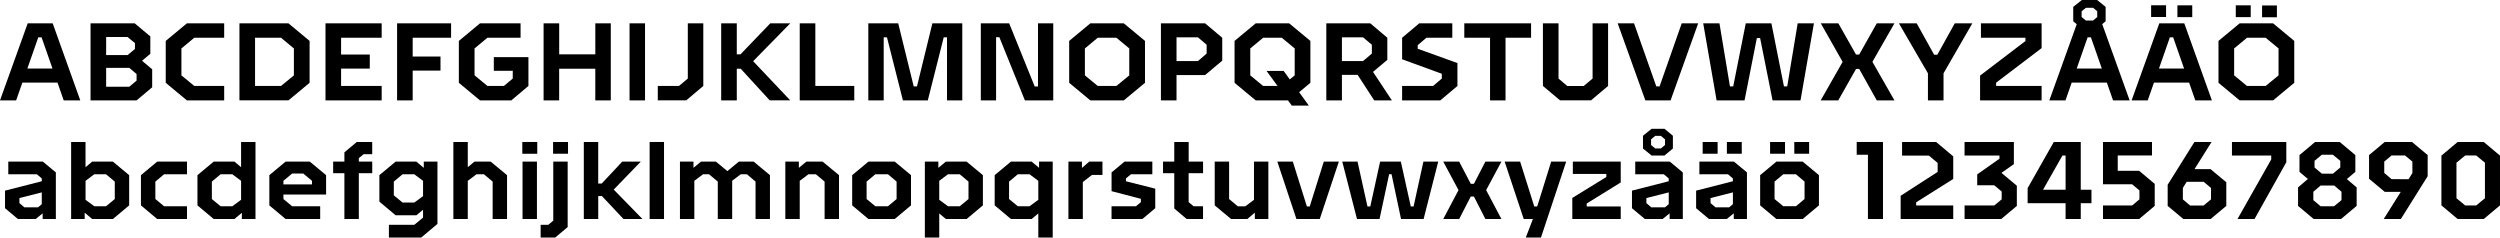 <svg id="Tele2_Slab_kopia_2" data-name="Tele2 Slab kopia 2" xmlns="http://www.w3.org/2000/svg" viewBox="0 0 3666.69 348.4"><title>Dieline-01</title><path d="M175.05,189.9H123.53L114.41,216H90.73l40.64-113H168l40.48,113H184.17Zm-7.36-20.64-16-45.76h-4.8l-16,45.76Z" transform="translate(-90.73 -68.78)"/><path d="M313.93,170.38v26.4L291.05,216H223.53V103h64.8l22.88,19.2v25.44L299.05,157.9ZM246.41,123v26.56h31.52l10.72-9V132l-10.88-9Zm44.64,54.4-10.72-9.12H246.41V196h33.92l10.72-9Z" transform="translate(-90.73 -68.78)"/><path d="M375.69,194.86h43.84V216H364.81l-31-25.76V128.78l31-25.76h54.72v21.12H375.69l-18.88,15.68v39.52Z" transform="translate(-90.73 -68.78)"/><path d="M544.81,128.78v61.44l-31,25.76H441.92V103h71.85Zm-41.92-4.64H464.8v70.72h38.09l18.88-15.52V139.82Z" transform="translate(-90.73 -68.78)"/><path d="M591,124.14v24.64h42.08v20.64H591v25.44h59.52V216h-82.4V103h82.4v21.12Z" transform="translate(-90.73 -68.78)"/><path d="M696,124.14v27.52h40.8V172.3H696V216H673.12V103h79.2v21.12Z" transform="translate(-90.73 -68.78)"/><path d="M865.76,152.62v42.24L840.64,216H794.72l-31-25.76V128.78l31-25.76h59.52v21.12H805.6l-18.88,15.68v39.36l18.88,15.68h24.16l13-10.88V172.62H815v-20Z" transform="translate(-90.73 -68.78)"/><path d="M986.56,103V216H963.84v-46.4h-53V216H888V103h22.88v45.44h53V103Z" transform="translate(-90.73 -68.78)"/><path d="M1014.08,103h22.72V216h-22.72Z" transform="translate(-90.73 -68.78)"/><path d="M1055.52,194.86h31l13-10.88V103h22.72v91.84l-25,21.12h-41.76Z" transform="translate(-90.73 -68.78)"/><path d="M1195.36,158.54l54.4,57.44h-30.08l-42.56-46.4h-5.76V216h-22.88V103h22.88v45.44h5.44L1220.48,103h29.28Z" transform="translate(-90.73 -68.78)"/><path d="M1343.68,194.86V216h-80V103h22.89v91.84Z" transform="translate(-90.73 -68.78)"/><path d="M1502.08,103V216h-22.4V123.5h-4.8L1451.52,216H1415l-23.37-92.48h-4.8V216h-22.56V103h43.85l22.72,92.48h4.8L1458.24,103Z" transform="translate(-90.73 -68.78)"/><path d="M1635.52,103V216h-41.6l-37.45-92.64h-4.8V216h-22.4V103h41.6l37.45,92.64h4.8V103Z" transform="translate(-90.73 -68.78)"/><path d="M1770.08,128.78v61.44L1739,216h-49.12l-31-25.76V128.78l31-25.76H1739Zm-41.93-4.64h-27.36l-18.88,15.68v39.52l18.88,15.52h27.36L1747,179.34V139.82Z" transform="translate(-90.73 -68.78)"/><path d="M1883.35,124.14v33.6l-25.12,21.12h-41.92V216h-22.88V103h64.8Zm-22.88,10.24-12.8-10.88h-31.36v34.88h31.36l12.8-11Z" transform="translate(-90.73 -68.78)"/><path d="M2012.63,128.78v61.44L1996.15,204l14.24,19.68h-25l-5.6-7.68h-47.36l-31-25.76V128.78l31-25.76h49.12Zm-41.92-4.64h-27.36l-18.88,15.68v39.52l18.88,15.52h21.12l-16.16-22.08h25.12l9,12.48,7.2-5.92V139.82Z" transform="translate(-90.73 -68.78)"/><path d="M2081.91,178.54h-23V216H2036V103h64.49l25,21.12v32.48l-21,17.6L2132.15,216h-25.92Zm-23-20.16h30.89l13-11v-13l-13-10.88h-30.89Z" transform="translate(-90.73 -68.78)"/><path d="M2147.18,194.86h45.44l12.8-10.88v-7l-58.24-21.28V124.14L2172.3,103h48.49v21.12h-37.93L2170.06,135v5.28l58.25,21v33.6L2203.18,216h-56Z" transform="translate(-90.73 -68.78)"/><path d="M2336.31,124.14h-37.45V216h-22.72V124.14h-37.76V103h97.93Z" transform="translate(-90.73 -68.78)"/><path d="M2449.26,103v91.84l-25,21.12h-45.44l-25.12-21.12V103h22.88v81l12.8,10.88h24.16l13-10.88V103Z" transform="translate(-90.73 -68.78)"/><path d="M2463.34,103h24L2520,195.5h4.8L2557.26,103h24.16l-40.48,113h-37Z" transform="translate(-90.73 -68.78)"/><path d="M2588.78,103h23.84L2628,195.5h4.8l18.4-92.48h37.6l18.4,92.48h4.8L2727.34,103h23.84L2731.5,216h-41l-18.24-91.36h-4.8L2649.42,216h-41Z" transform="translate(-90.73 -68.78)"/><path d="M2786.86,216H2761.1l32.16-56.48-32-56.48H2787l25.92,45.76h4.64L2843.34,103h25.92l-32.32,56.48L2869.26,216h-25.92l-25.76-46.08h-4.64Z" transform="translate(-90.73 -68.78)"/><path d="M2957.74,103h25.76l-42.24,73.28V216h-22.88V176.3L2875.82,103h26.08l25.6,46.08h4.64Z" transform="translate(-90.73 -68.78)"/><path d="M2994.85,179.66l66.57-50.72v-4.8h-65.29V103h89v36.32l-66.73,50.72v4.8h66.73V216h-90.25Z" transform="translate(-90.73 -68.78)"/><path d="M3180.77,189.9h-51.52L3120.13,216h-23.68l40.16-111.68-5.12-4.32V78.86l12.64-10.08h22.4L3179,78.86V100l-5,4.16L3214.22,216h-24.33Zm-7.36-20.64-16-45.76h-4.8l-16,45.76Zm-29.6-75.52,6.24,5.12h10.56l6.08-5.12V85.26l-6.08-5h-10.56l-6.24,5Z" transform="translate(-90.73 -68.78)"/><path d="M3301.42,189.9h-51.53L3240.77,216h-23.68l40.64-113h36.64l40.49,113h-24.32Zm-33.77-96.16h-21.92V76.46h21.92Zm26.4,75.52-16-45.76h-4.8l-16,45.76Zm12-75.36h-21.77V76.62h21.77Z" transform="translate(-90.73 -68.78)"/><path d="M3455.66,128.78v61.44l-31,25.76h-49.13l-31-25.76V128.78l31-25.76h49.13Zm-41.92-4.64h-27.37l-18.88,15.68v39.52l18.88,15.52h27.37l18.88-15.52V139.82ZM3391.81,93.9h-21.92V76.62h21.92Zm38.41.16h-21.76V76.78h21.76Z" transform="translate(-90.73 -68.78)"/><path d="M172.65,321.66V390H153.29v-8.32L143.05,390H117L98.09,374.14V348.38L152,334.62v-4.16l-7.2-6.08H102.89V305.82h50.72ZM152,350.94l-32.8,8.32v7.36l7.2,6.24h20.16l5.44-4.64Z" transform="translate(-90.73 -68.78)"/><path d="M280.17,325.66V370l-23.84,20h-30.4l-11-9.28V390H195.05V277h21.12v37l9.76-8.16h30.4Zm-33.92-1.28H229l-12.8,9.6v27.84l12.8,9.44h17.28l12.8-10.56V335.1Z" transform="translate(-90.73 -68.78)"/><path d="M331.37,371.26H365V390H321.29l-23.85-20V325.66l23.85-19.84H365v18.56h-33.6l-12.8,10.72v25.6Z" transform="translate(-90.73 -68.78)"/><path d="M465.45,277V390h-20v-9.12L434.57,390h-30.4l-23.84-20V325.66l23.84-19.84h30.4l9.76,8.16V277Zm-21.12,84.8V334l-12.8-9.6H414.25l-12.8,10.72v25.6l12.8,10.56h17.28Z" transform="translate(-90.73 -68.78)"/><path d="M506.41,354.14v6.56l12.8,10.56h41.12V390H509.61l-23.84-20V325.66l23.84-19.84h35.52L569,325.66v28.48Zm0-20.16v5.28h41.92V334l-12.8-10.72H519.21Z" transform="translate(-90.73 -68.78)"/><path d="M617,300.7v5.12h19.68v17H617V390H595.85v-67.2H579.36v-17h16.49v-13.6L614.09,277h22.56v17.92H624.17Z" transform="translate(-90.73 -68.78)"/><path d="M732.33,305.82v91.36l-23.85,20H661.12V398.46H698.4l12.8-10.56V376.38l-9.76,8.16H671l-23.84-20V325.66L671,305.82h30.4l10.88,9.12v-9.12ZM711.2,356.38V334l-12.8-9.6H681.12l-12.8,10.72v20.16l12.8,10.56H698.4Z" transform="translate(-90.73 -68.78)"/><path d="M834.4,325.66V390H813.28V335.1l-12.8-10.72H789.6L776.8,334v56H755.68V277H776.8v37l9.76-8.16H810.4Z" transform="translate(-90.73 -68.78)"/><path d="M856.8,277h21.92V294.3H856.8Zm.32,28.8h21.12V390H857.12Z" transform="translate(-90.73 -68.78)"/><path d="M883.68,398.46H895l7.2-6.08V305.82h21.12v96L905,417.18H883.68ZM901.92,277h21.92V294.3H901.92Z" transform="translate(-90.73 -68.78)"/><path d="M973.6,356.38h-5.44V390H947V277h21.12v61h5.12l30.08-32.16h27.2l-39.68,41L1033,390h-27.84Z" transform="translate(-90.73 -68.78)"/><path d="M1043.52,277h21.12V390h-21.12Z" transform="translate(-90.73 -68.78)"/><path d="M1220,325.66V390h-21.12V335.1l-12.64-10.72h-9l-12.64,9.44V390h-21.12V335.1l-12.8-10.72h-8.8l-12.8,9.6v56H1088V305.82h19.84v9.12l11-9.12h21.92l16.8,13.92,16.8-13.92h21.76Z" transform="translate(-90.73 -68.78)"/><path d="M1321.28,325.66V390h-21.12V335.1l-12.8-10.72h-10.88l-12.8,9.6v56h-21.12V305.82h19.84v9.12l11-9.12h23.84Z" transform="translate(-90.73 -68.78)"/><path d="M1426.88,325.66V370L1403,390h-38.56l-23.84-20V325.66l23.84-19.84H1403Zm-33.76-1.28h-18.56l-12.8,10.72v25.6l12.8,10.56h18.56l12.64-10.56V335.1Z" transform="translate(-90.73 -68.78)"/><path d="M1532.32,325.66V370l-23.84,20h-30.41l-9.76-8.16v35.36h-21.12V305.82H1467v9.12l11-9.12h30.41Zm-33.92-1.28h-17.29l-12.8,9.6v27.84l12.8,9.44h17.29l12.8-10.56V335.1Z" transform="translate(-90.73 -68.78)"/><path d="M1634.71,305.82V417.18h-21.12V381.82l-9.76,8.16h-30.4l-23.84-20V325.66l23.84-19.84h30.4l10.88,9.12v-9.12Zm-21.12,56V334l-12.8-9.6h-17.28l-12.8,10.72v25.6l12.8,10.56h17.28Z" transform="translate(-90.73 -68.78)"/><path d="M1707.67,305.82v19.52h-15.36l-13.44,10.4V390h-21.12V305.82h19.84v9.28l10.72-9.28Z" transform="translate(-90.73 -68.78)"/><path d="M1721,371.26h35.84l7.2-6.08v-4.8l-43-11.2V321.66l19-15.84h40.8v18.56h-31.36l-7.36,6.08v4.16l43,10.88v28.64L1766.23,390H1721Z" transform="translate(-90.73 -68.78)"/><path d="M1834.07,322.78v42.4l7.2,6.08h13.92V390h-24L1813,374.62V322.78h-16.48v-17H1813V277h21.12v28.8h21.12v17Z" transform="translate(-90.73 -68.78)"/><path d="M1951,305.82V390h-19.84V380.7l-11,9.28h-23.84l-24-20V305.82h21.12V360.7l12.8,10.72h10.88l12.8-9.6v-56Z" transform="translate(-90.73 -68.78)"/><path d="M1964.15,305.82h22.72l20.64,65.76h4.16l20.64-65.76h22.08l-28,84.16h-34.24Z" transform="translate(-90.73 -68.78)"/><path d="M2200.15,305.82,2178.71,390h-33.12l-13.92-65.76h-3.52L2114.07,390H2081l-21.6-84.16h22.4l14.56,65.76h4.16l14.4-65.76h30.4l14.56,65.76H2164l14.4-65.76Z" transform="translate(-90.73 -68.78)"/><path d="M2230.87,390h-23.36l22.4-42.4-22.4-41.76h23.36l17,32.48h4.64l16.8-32.48h23.52l-22.4,41.76,22.4,42.4h-23.52l-16.8-33h-4.64Z" transform="translate(-90.73 -68.78)"/><path d="M2387.83,305.82l-37,111.36h-22.25L2339,390h-13.45l-28-84.16h22.73L2341,371.58h4.32l20.48-65.76Z" transform="translate(-90.73 -68.78)"/><path d="M2396.78,359.1l49.92-30.72V323.9h-49.12V305.82h70.24v30.56l-49.92,30.88v4.32h49.92V390h-71Z" transform="translate(-90.73 -68.78)"/><path d="M2558.86,321.66V390H2539.5v-8.32L2529.26,390h-26.08l-18.88-15.84V348.38l53.92-13.76v-4.16l-7.2-6.08H2489.1V305.82h50.72Zm-45.76-24.8-12.64-10.24V267.9l12.64-10.24H2532l12.32,10.24v18.72L2532,296.86Zm25.12,54.08-32.8,8.32v7.36l7.2,6.24h20.16l5.44-4.64ZM2512.3,281.5l6.08,5h8.32l6.08-5v-8.32l-6.08-5.12h-8.32l-6.08,5.12Z" transform="translate(-90.73 -68.78)"/><path d="M2652.94,321.66V390h-19.36v-8.32L2623.34,390h-26.08l-18.88-15.84V348.38l53.92-13.76v-4.16l-7.2-6.08h-41.92V305.82h50.72Zm-43-27.36H2588V277h21.92Zm22.4,56.64-32.8,8.32v7.36l7.2,6.24h20.16l5.44-4.64Zm13-56.64H2623.5V277h21.76Z" transform="translate(-90.73 -68.78)"/><path d="M2758.54,325.66V370l-23.84,20h-38.56l-23.84-20V325.66l23.84-19.84h38.56Zm-49.76-31.36h-21.92V277h21.92Zm16,30.08h-18.56l-12.8,10.72v25.6l12.8,10.56h18.56l12.64-10.56V335.1Zm19.36-30.08h-21.76V277h21.76Z" transform="translate(-90.73 -68.78)"/><path d="M2852.46,390h-22.08V295.74H2813.9V277h38.56Z" transform="translate(-90.73 -68.78)"/><path d="M2901.1,365.5v4.64h54.4V390h-77.12V355.9l54.24-35V307.74L2919.82,297h-39.36V277h49.92l25.12,21.12v33.12Z" transform="translate(-90.73 -68.78)"/><path d="M3048.78,341.18v29.6L3025.9,390h-53.77V370.14h43.53l10.88-9V349.66l-10.88-9.12h-25v-16l32.64-23v-4.64h-51.21V277h72.33V309.5l-18.24,12.8Z" transform="translate(-90.73 -68.78)"/><path d="M3158.22,347.1v19.68h-15.68V390h-22.25v-23.2h-55.68V344.7L3103,277h39.53V347.1Zm-37.93-50.24h-4.63l-28.49,50.24h33.12Z" transform="translate(-90.73 -68.78)"/><path d="M3251,338.46v32.32L3228.14,390h-53V370.14h42.72l10.72-9V348.06l-10.72-9h-42.72V277H3247v19.84h-50.24v22.4h31.36Z" transform="translate(-90.73 -68.78)"/><path d="M3356,336.06v34.72l-23,19.2h-40l-23-19.2v-31L3309.25,277h25.12l-25,39.84h23.52Zm-22.4,8.48-10.72-9.12h-25l-5.6,9v16.8l10.72,9h19.68l10.88-9Z" transform="translate(-90.73 -68.78)"/><path d="M3421.89,302.62v-5.76h-57.6V277H3444v29.76L3397.41,390h-25Z" transform="translate(-90.73 -68.78)"/><path d="M3547.17,343.58v27.2L3524.29,390h-40.16l-22.88-19.2v-27.2l14.4-12.32-12.32-10.4V296.22l22.88-19.2h36.16l22.88,19.2v24.64l-12.48,10.56Zm-22.24,6.4-10.72-9.12h-19.84L3483.65,350V362.3l10.72,9h19.68l10.88-9Zm-39.52-35.52,10.72,9h16.32l10.72-9V304.7l-10.88-9h-16.16l-10.72,9Z" transform="translate(-90.73 -68.78)"/><path d="M3651.33,296.22v31L3612,390h-25.12l25-39.84h-23.52l-23-19.2V296.22l23-19.2h40Zm-28,35.36,5.6-9v-16.8l-10.88-9h-19.68l-10.72,9v16.64l10.72,9.12Z" transform="translate(-90.73 -68.78)"/><path d="M3757.41,297v73l-23.84,20h-38.24l-23.84-20V297l23.84-20h38.24Zm-22.08,10.4-12.8-10.56h-16.16l-12.8,10.56v52.16l12.8,10.56h16.16l12.8-10.56Z" transform="translate(-90.73 -68.78)"/></svg>